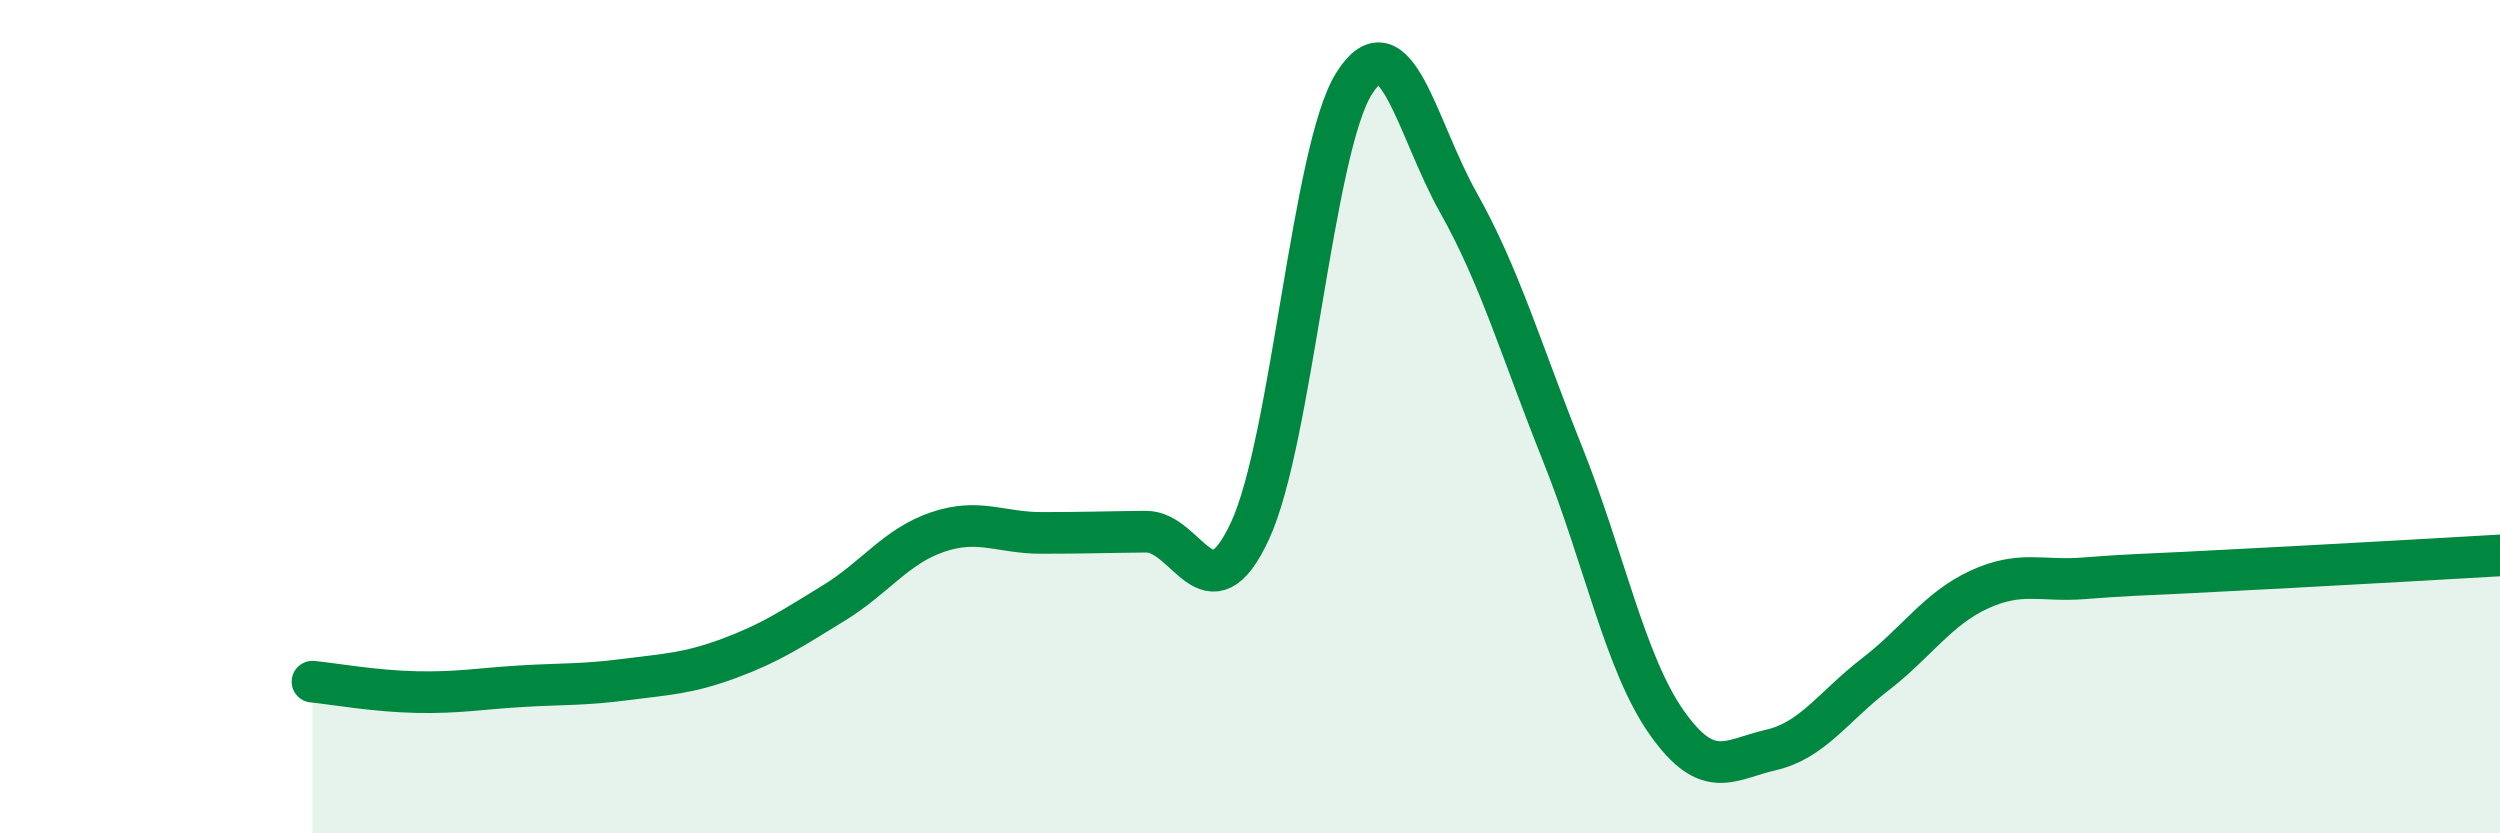 
    <svg width="60" height="20" viewBox="0 0 60 20" xmlns="http://www.w3.org/2000/svg">
      <path
        d="M 7.5,16.36 C 8,16.41 9,16.59 10,16.61 C 11,16.63 11.5,16.53 12.5,16.47 C 13.5,16.41 14,16.44 15,16.31 C 16,16.18 16.5,16.17 17.5,15.8 C 18.5,15.43 19,15.09 20,14.48 C 21,13.87 21.5,13.11 22.5,12.77 C 23.5,12.43 24,12.79 25,12.79 C 26,12.79 26.5,12.77 27.5,12.76 C 28.5,12.75 29,14.89 30,12.74 C 31,10.59 31.5,3.58 32.5,2 C 33.5,0.42 34,3.08 35,4.86 C 36,6.64 36.5,8.39 37.5,10.89 C 38.5,13.39 39,15.92 40,17.34 C 41,18.76 41.5,18.23 42.5,18 C 43.5,17.77 44,16.96 45,16.19 C 46,15.42 46.5,14.61 47.5,14.15 C 48.5,13.69 49,13.96 50,13.88 C 51,13.8 51.5,13.79 52.5,13.74 C 53.5,13.69 53.5,13.69 55,13.61 C 56.5,13.53 59,13.39 60,13.33L60 20L7.5 20Z"
        fill="#008740"
        opacity="0.1"
        stroke-linecap="round"
        stroke-linejoin="round"
      />
      <path
        d="M 7.5,16.36 C 8,16.41 9,16.59 10,16.61 C 11,16.63 11.5,16.53 12.5,16.47 C 13.5,16.41 14,16.44 15,16.31 C 16,16.18 16.5,16.17 17.5,15.8 C 18.5,15.43 19,15.09 20,14.48 C 21,13.87 21.5,13.11 22.5,12.77 C 23.5,12.43 24,12.79 25,12.79 C 26,12.79 26.5,12.77 27.5,12.76 C 28.5,12.75 29,14.89 30,12.74 C 31,10.59 31.5,3.58 32.5,2 C 33.5,0.42 34,3.08 35,4.86 C 36,6.64 36.5,8.39 37.5,10.89 C 38.5,13.39 39,15.92 40,17.34 C 41,18.76 41.5,18.23 42.5,18 C 43.5,17.77 44,16.96 45,16.19 C 46,15.42 46.5,14.61 47.5,14.15 C 48.5,13.69 49,13.96 50,13.88 C 51,13.8 51.5,13.79 52.5,13.74 C 53.5,13.69 53.5,13.69 55,13.61 C 56.5,13.53 59,13.39 60,13.33"
        stroke="#008740"
        stroke-width="1"
        fill="none"
        stroke-linecap="round"
        stroke-linejoin="round"
      />
    </svg>
  